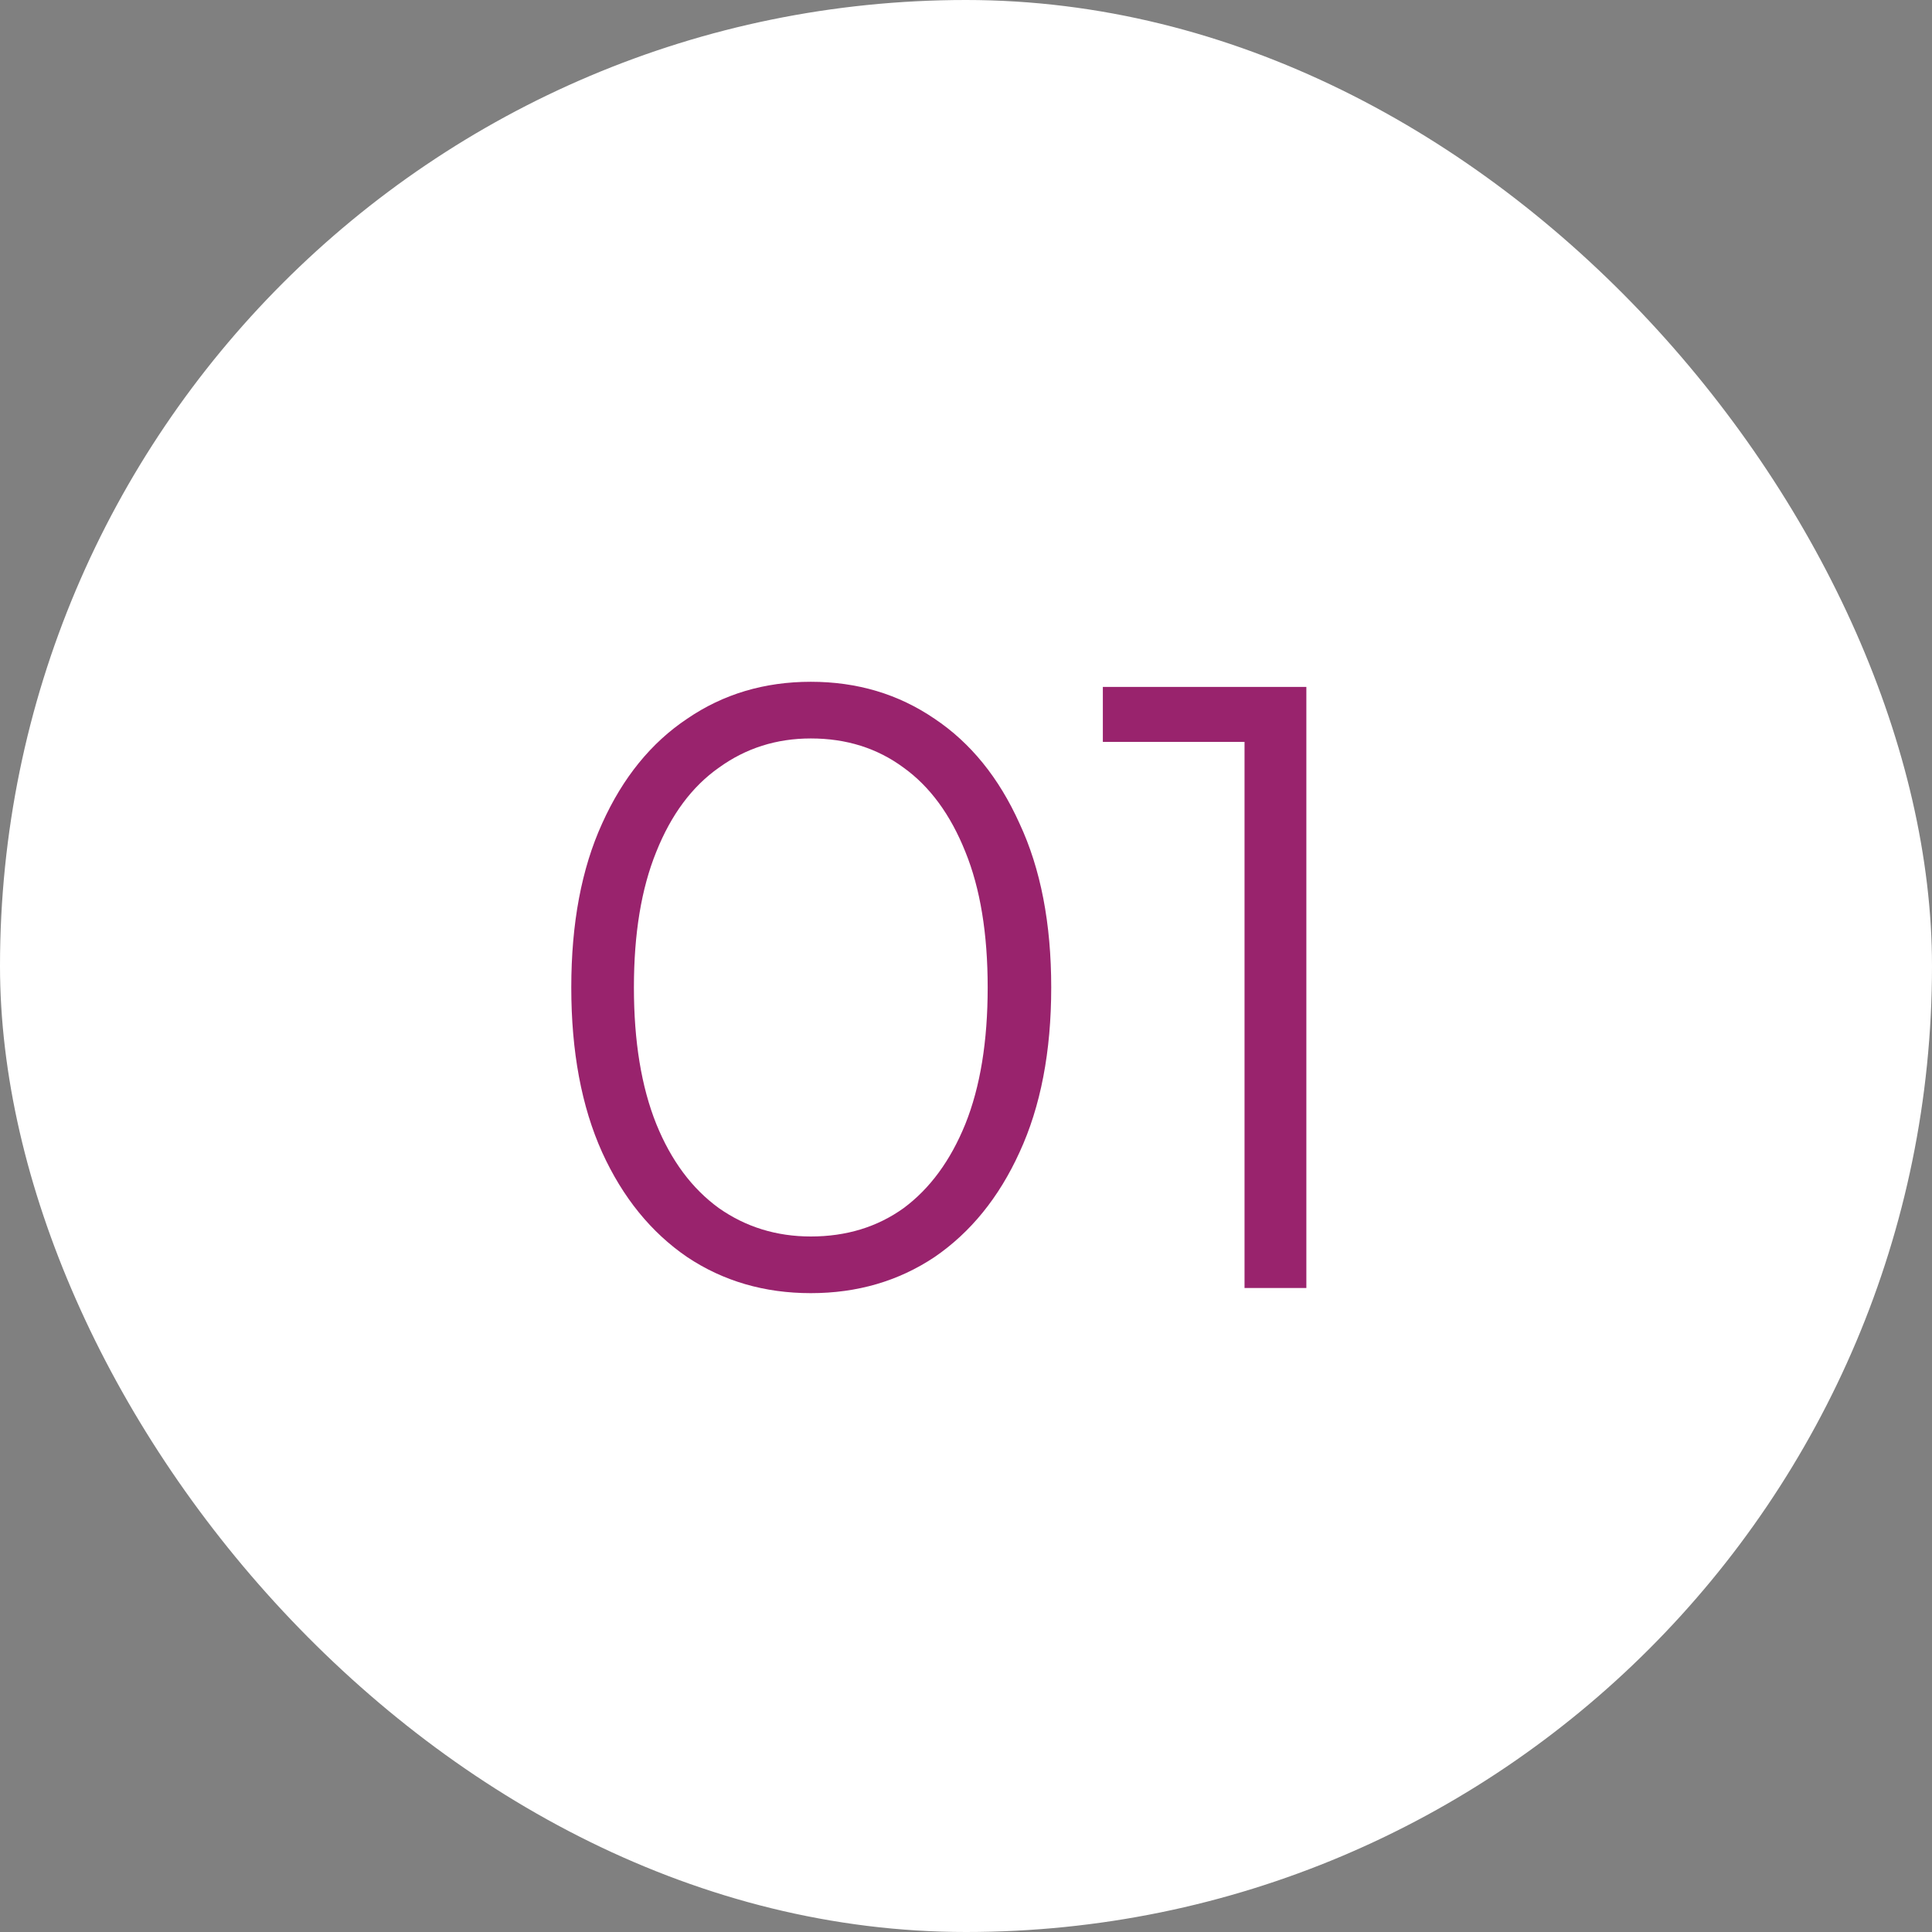 <?xml version="1.0" encoding="UTF-8"?> <svg xmlns="http://www.w3.org/2000/svg" width="36" height="36" viewBox="0 0 36 36" fill="none"><rect x="0" y="0" width="36" height="36" fill="#808080" stroke="none"/><rect width="36" height="36" rx="18" fill="white"></rect><path d="M15.108 24.096C14.245 24.096 13.476 23.872 12.805 23.424C12.133 22.965 11.604 22.315 11.22 21.472C10.836 20.619 10.645 19.595 10.645 18.4C10.645 17.205 10.836 16.187 11.22 15.344C11.604 14.491 12.133 13.84 12.805 13.392C13.476 12.933 14.245 12.704 15.108 12.704C15.973 12.704 16.741 12.933 17.413 13.392C18.084 13.84 18.613 14.491 18.997 15.344C19.391 16.187 19.588 17.205 19.588 18.4C19.588 19.595 19.391 20.619 18.997 21.472C18.613 22.315 18.084 22.965 17.413 23.424C16.741 23.872 15.973 24.096 15.108 24.096ZM15.108 23.04C15.77 23.04 16.346 22.864 16.837 22.512C17.327 22.149 17.711 21.627 17.988 20.944C18.266 20.251 18.404 19.403 18.404 18.4C18.404 17.397 18.266 16.555 17.988 15.872C17.711 15.179 17.327 14.656 16.837 14.304C16.346 13.941 15.77 13.76 15.108 13.76C14.469 13.76 13.898 13.941 13.396 14.304C12.895 14.656 12.506 15.179 12.229 15.872C11.951 16.555 11.812 17.397 11.812 18.4C11.812 19.403 11.951 20.251 12.229 20.944C12.506 21.627 12.895 22.149 13.396 22.512C13.898 22.864 14.469 23.04 15.108 23.04ZM23.19 24V13.28L23.702 13.824H20.55V12.8H24.342V24H23.19Z" fill="#99236D"></path></svg> 